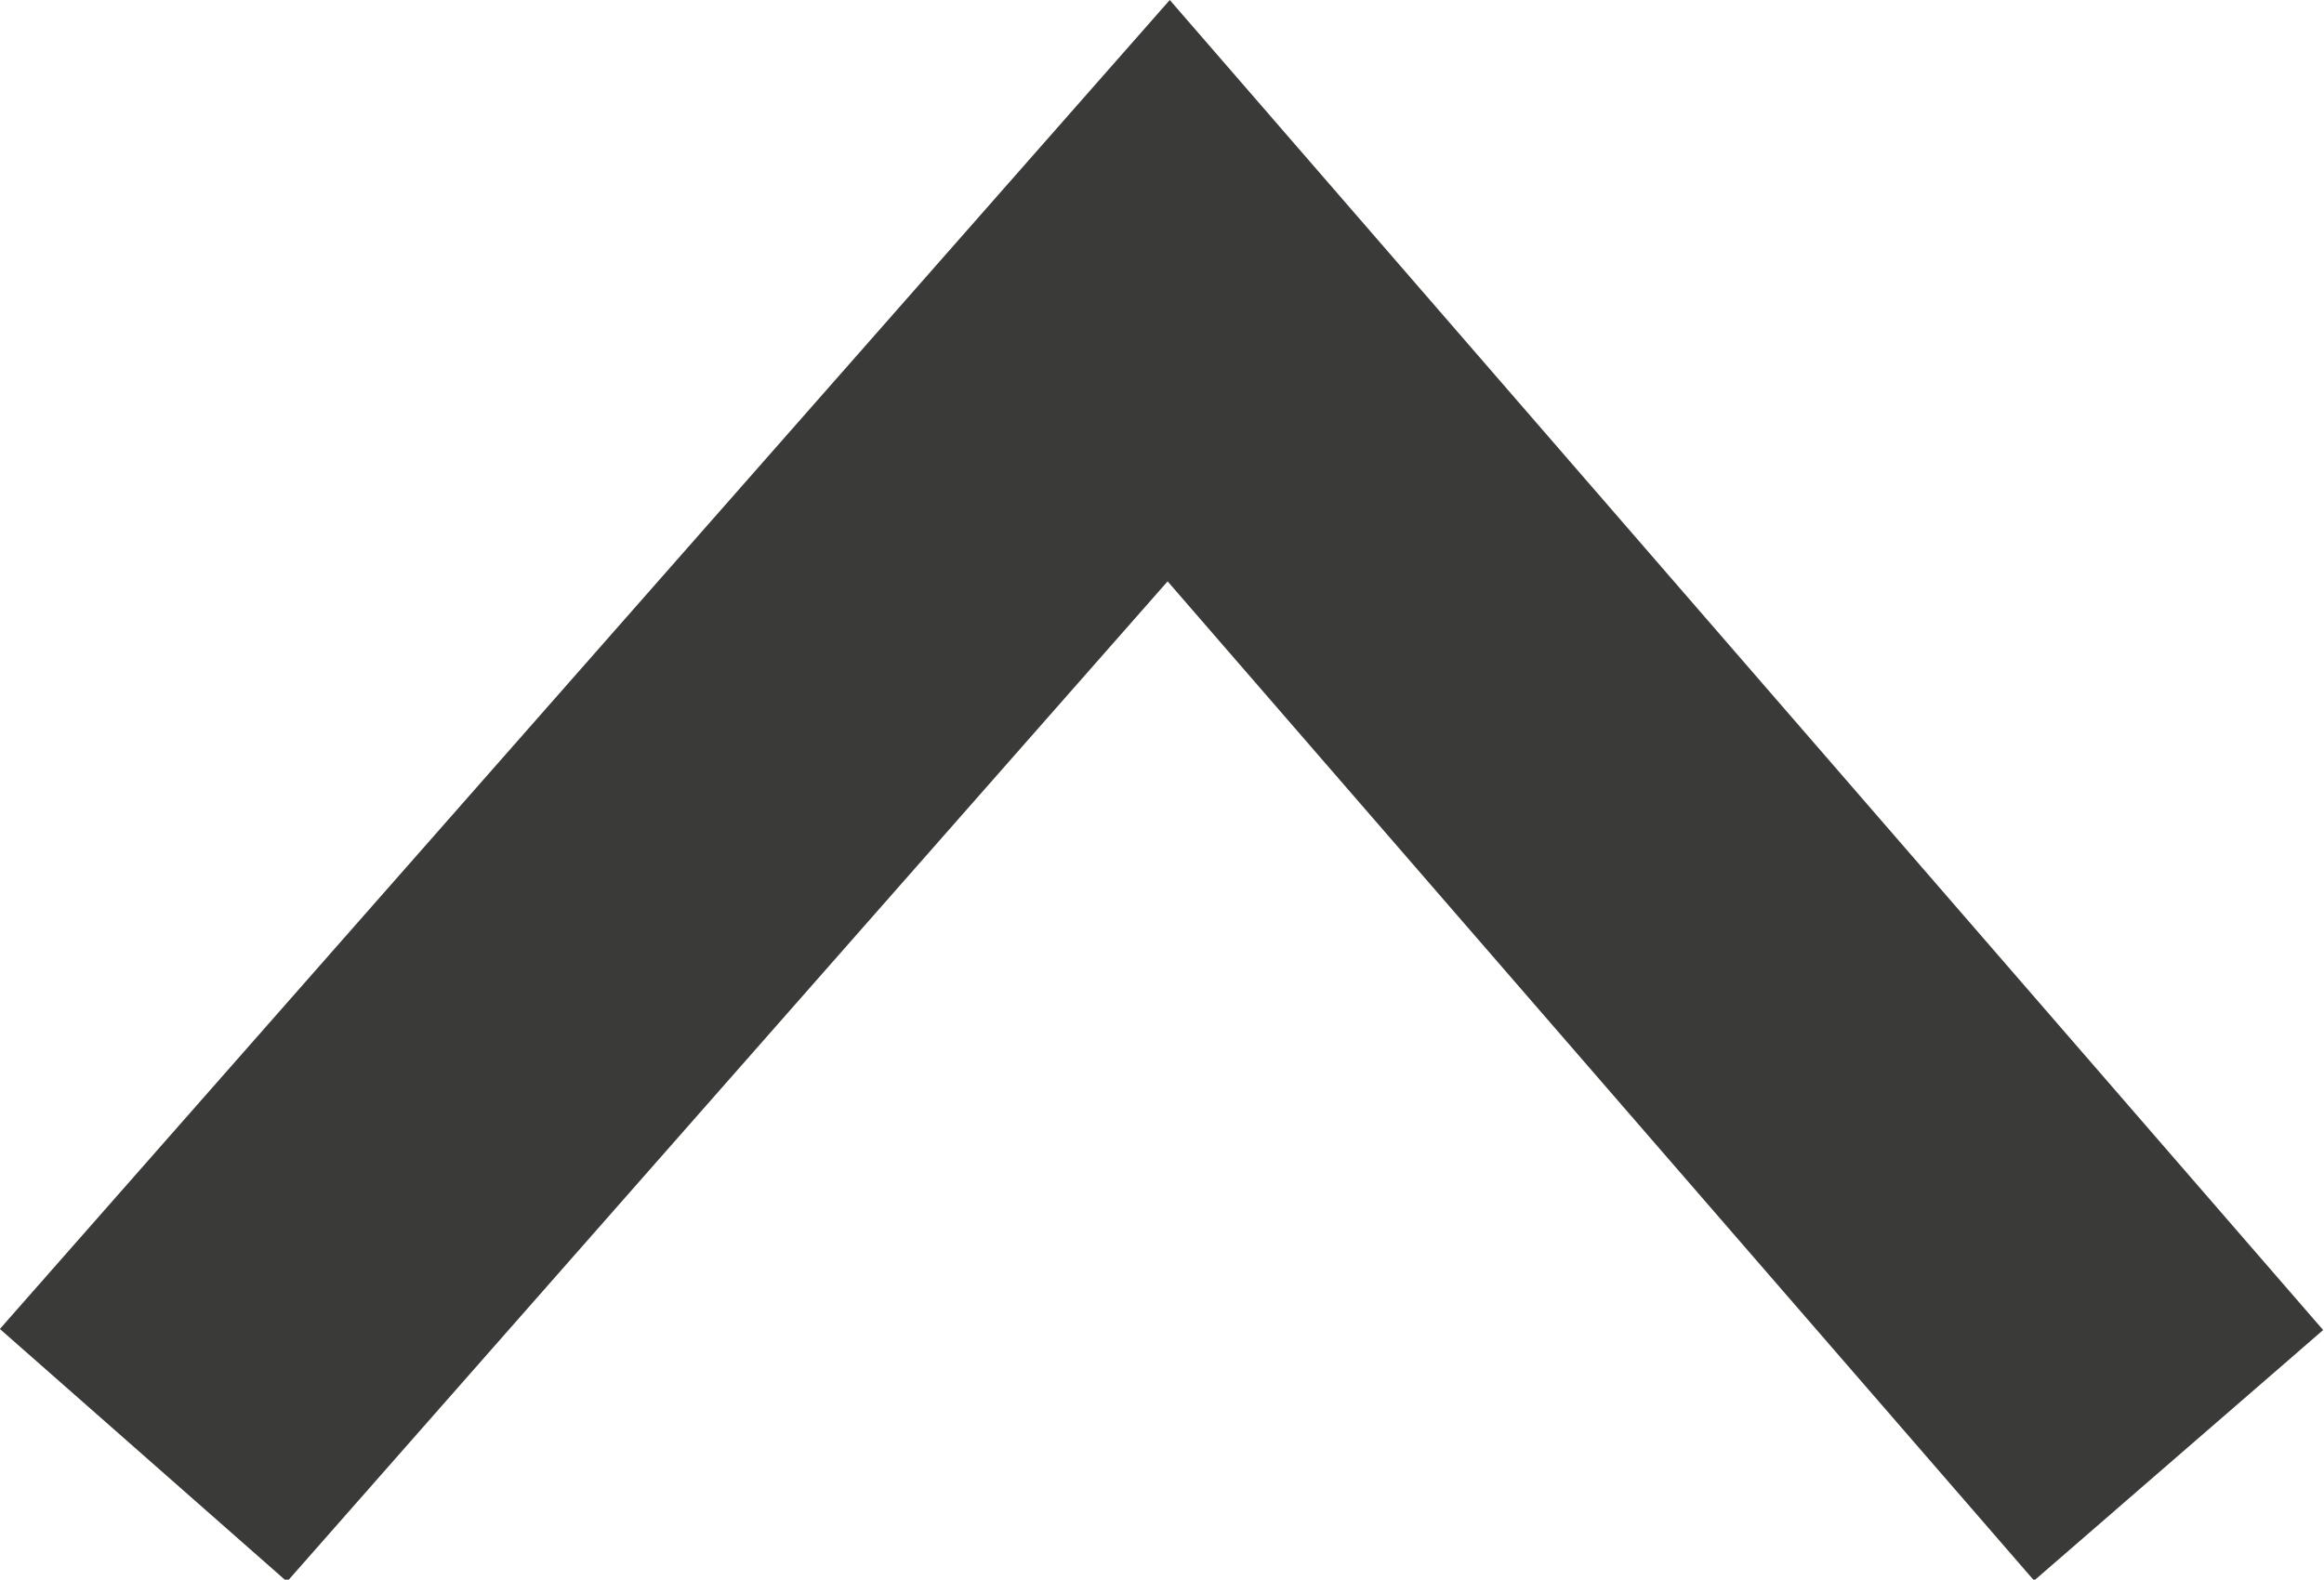 <svg id="Layer_1" data-name="Layer 1" xmlns="http://www.w3.org/2000/svg" width="12.15" height="8.26" viewBox="0 0 12.15 8.26"><defs><style>.cls-1{fill:none;stroke:#3A3A39;stroke-width:2px;}</style></defs><path id="Path_13617" data-name="Path 13617" class="cls-1" d="M677.88,387.42l5.36-6.09,5.28,6.09" transform="translate(-677.13 -379.81)"/></svg>